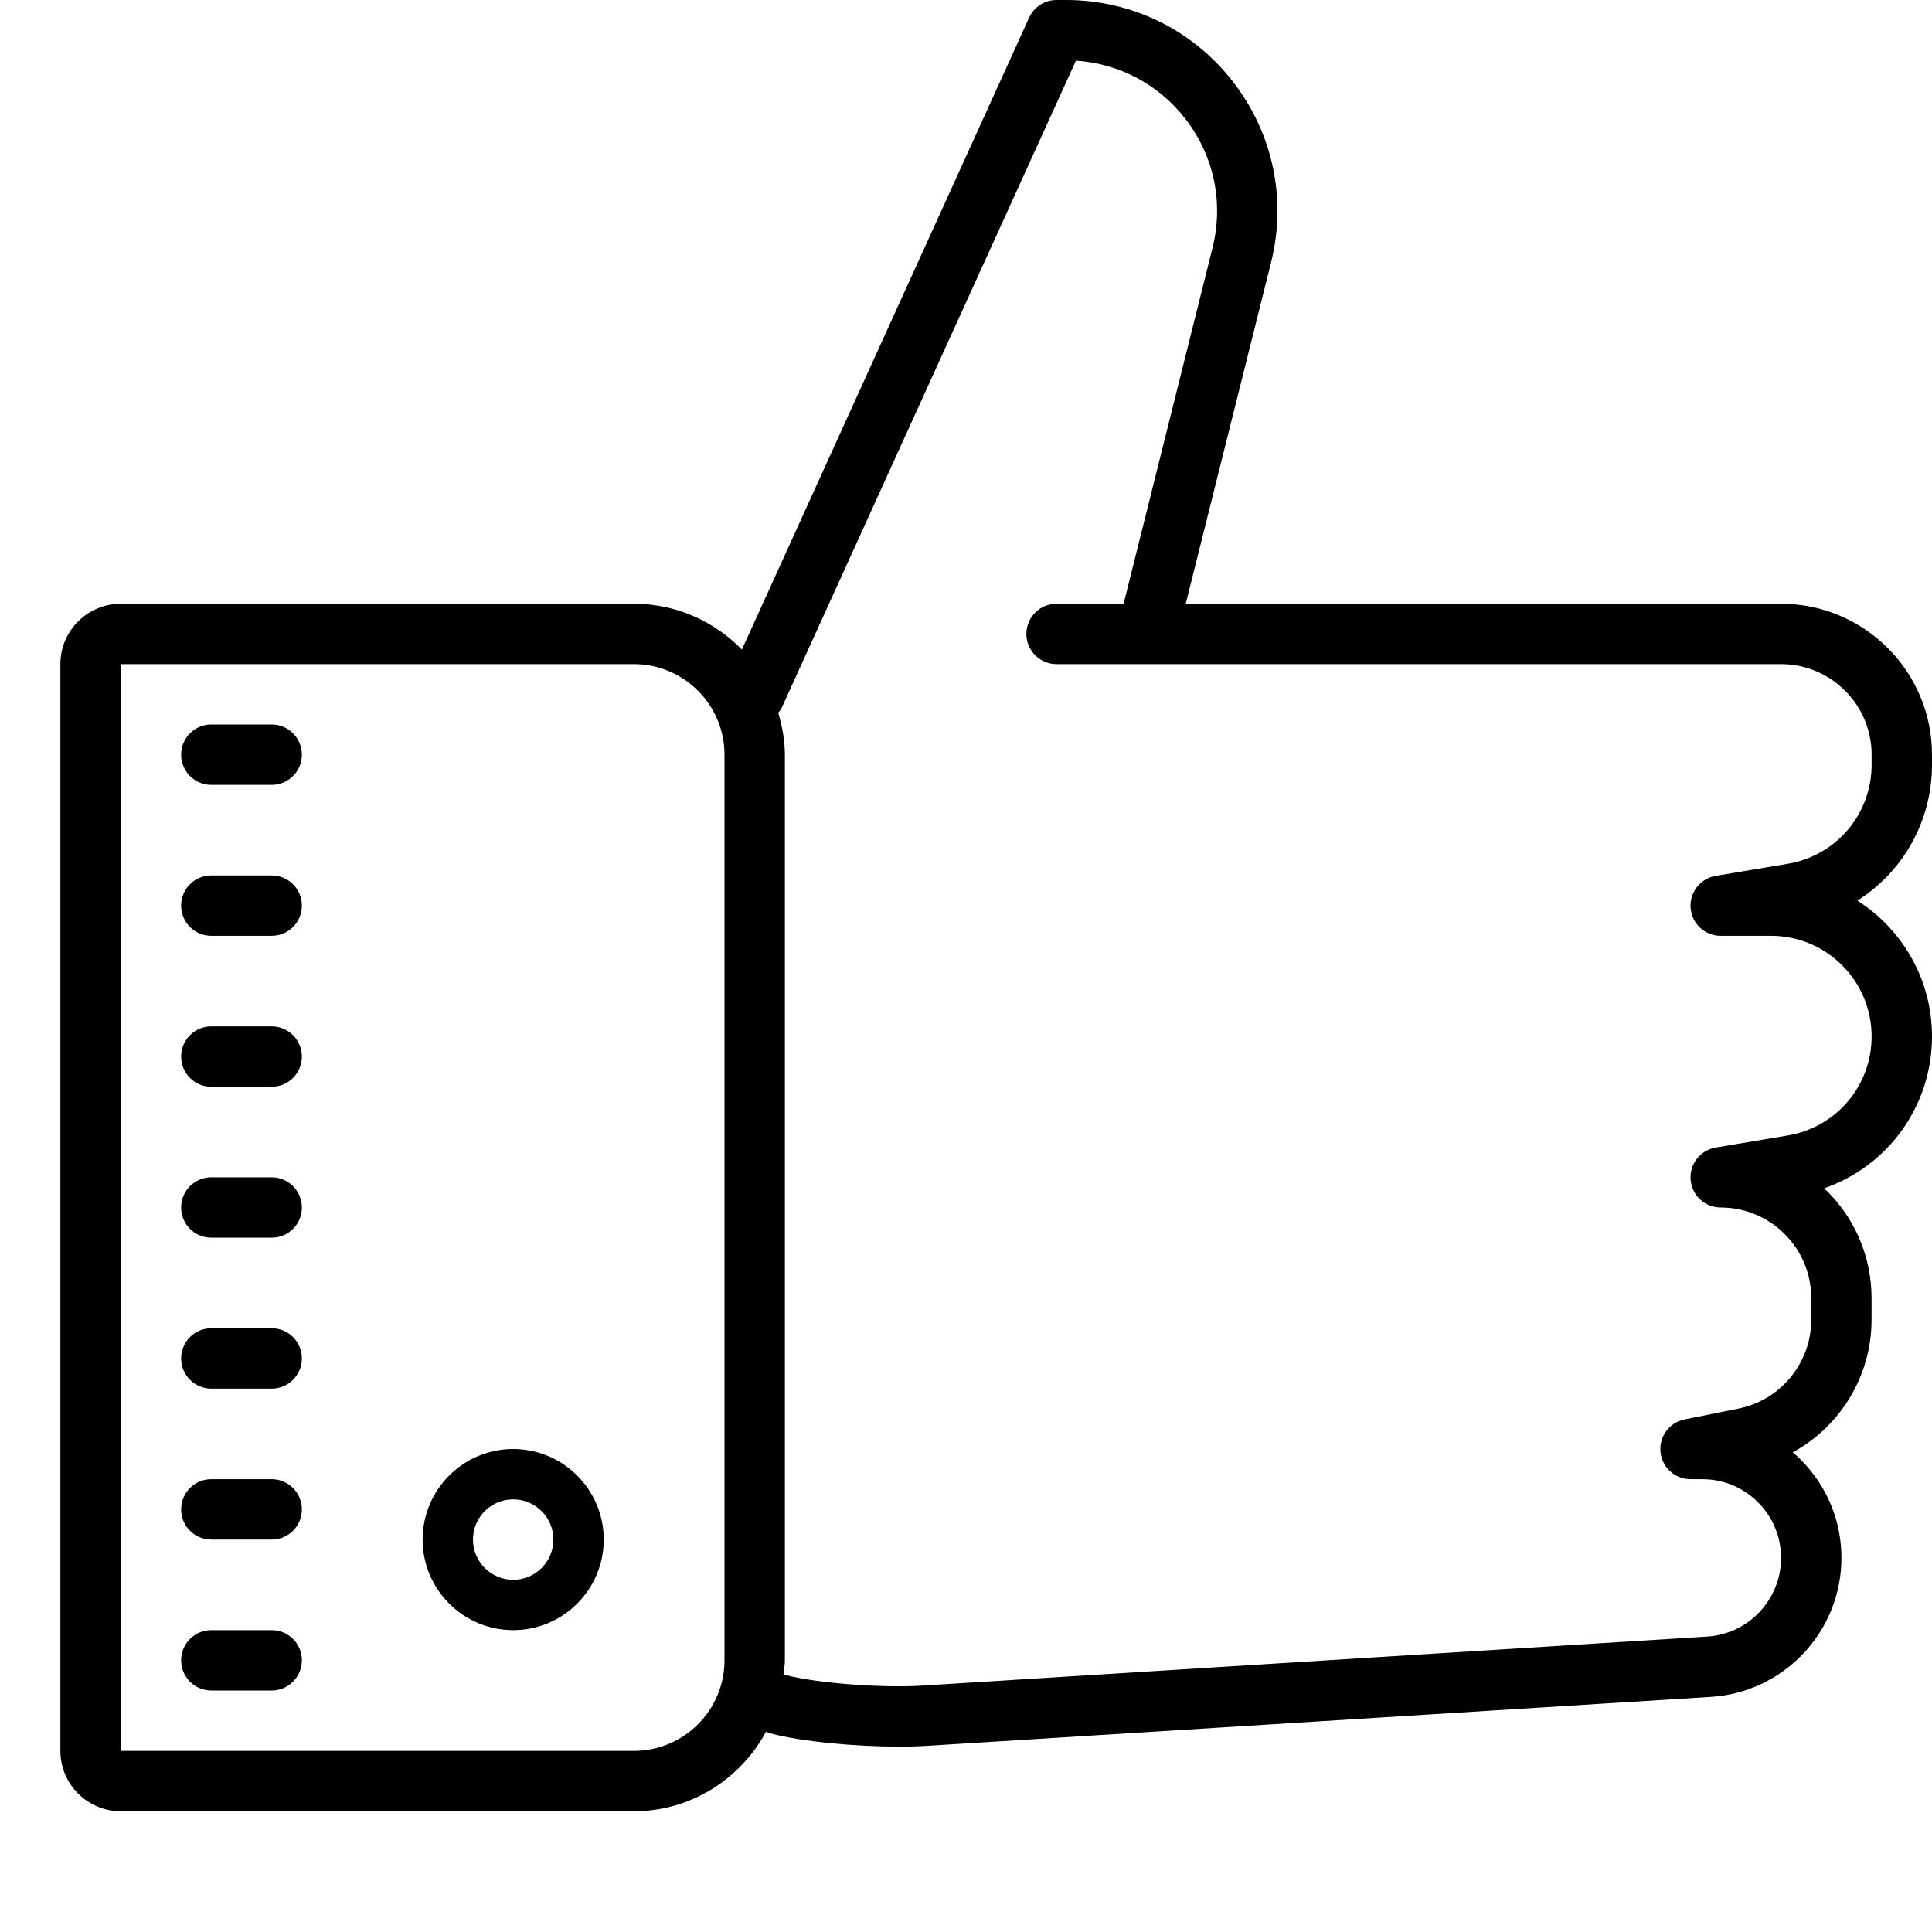<?xml version="1.0"?>
<svg xmlns="http://www.w3.org/2000/svg" viewBox="0 0 64 64">
    <path d="M 35 0 C 34.607 0 34.252 0.229 34.09 0.586 L 24.576 21.518 C 23.667 20.585 22.402 20 21 20 L 4 20 C 2.897 20 2 20.897 2 22 L 2 58 C 2 59.103 2.897 60 4 60 L 21 60 C 22.897 60 24.532 58.924 25.379 57.363 C 25.41 57.375 25.432 57.397 25.465 57.406 C 26.564 57.704 28.373 57.859 29.779 57.859 C 30.103 57.859 30.408 57.852 30.676 57.836 L 56.68 56.211 C 59.103 56.06 61 54.037 61 51.609 C 61 50.378 60.52 49.22 59.648 48.35 C 59.564 48.266 59.48 48.185 59.391 48.109 C 60.961 47.25 61.998 45.583 61.998 43.721 L 61.998 43 C 61.998 41.569 61.395 40.275 60.428 39.363 C 62.543 38.63 64 36.639 64 34.33 C 64 32.442 63.013 30.781 61.529 29.834 C 63.031 28.883 64 27.212 64 25.332 L 64 25 C 64 22.243 61.757 20 59 20 L 39.279 20 L 42.105 8.697 C 42.632 6.592 42.167 4.402 40.832 2.691 C 39.497 0.98 37.485 -5.9211895e-16 35.314 0 L 35 0 z M 35.641 2.01 C 37.066 2.101 38.37 2.787 39.258 3.924 C 40.212 5.146 40.542 6.708 40.166 8.213 L 37.221 20 L 35 20 C 34.447 20 34 20.447 34 21 C 34 21.553 34.447 22 35 22 L 59 22 C 60.654 22 62 23.346 62 25 L 62 25.332 C 62 26.967 60.83 28.347 59.217 28.615 L 56.836 29.014 C 56.323 29.1 55.962 29.564 56.004 30.082 C 56.047 30.602 56.479 31 57 31 L 58.67 31 C 60.506 31 62 32.495 62 34.332 C 62 35.967 60.83 37.347 59.217 37.615 L 56.836 38.014 C 56.323 38.1 55.962 38.564 56.004 39.082 C 56.047 39.602 56.479 40 57 40 C 58.654 40 60 41.346 60 43 L 60 43.721 C 60 45.147 58.985 46.383 57.588 46.662 L 55.805 47.02 C 55.301 47.121 54.955 47.586 55.006 48.098 C 55.057 48.61 55.486 49 56 49 L 56.391 49 C 57.087 49 57.743 49.271 58.236 49.764 C 58.729 50.257 59 50.912 59 51.609 C 59 52.983 57.927 54.128 56.555 54.213 L 30.551 55.838 C 29.311 55.918 27.099 55.776 25.988 55.477 C 25.976 55.474 25.965 55.478 25.953 55.475 C 25.967 55.317 26 55.163 26 55 L 26 25 C 26 24.516 25.909 24.058 25.781 23.615 C 25.83 23.553 25.876 23.489 25.91 23.414 L 35.641 2.01 z M 4 22 L 21 22 C 22.654 22 24 23.346 24 25 L 24 55 C 24 56.654 22.654 58 21 58 L 4 58 L 4 22 z M 7 24 C 6.447 24 6 24.447 6 25 C 6 25.553 6.447 26 7 26 L 9 26 C 9.553 26 10 25.553 10 25 C 10 24.447 9.553 24 9 24 L 7 24 z M 7 29 C 6.447 29 6 29.447 6 30 C 6 30.553 6.447 31 7 31 L 9 31 C 9.553 31 10 30.553 10 30 C 10 29.447 9.553 29 9 29 L 7 29 z M 7 34 C 6.447 34 6 34.447 6 35 C 6 35.553 6.447 36 7 36 L 9 36 C 9.553 36 10 35.553 10 35 C 10 34.447 9.553 34 9 34 L 7 34 z M 7 39 C 6.447 39 6 39.447 6 40 C 6 40.553 6.447 41 7 41 L 9 41 C 9.553 41 10 40.553 10 40 C 10 39.447 9.553 39 9 39 L 7 39 z M 7 44 C 6.447 44 6 44.447 6 45 C 6 45.553 6.447 46 7 46 L 9 46 C 9.553 46 10 45.553 10 45 C 10 44.447 9.553 44 9 44 L 7 44 z M 17 48 C 15.346 48 14 49.346 14 51 C 14 52.654 15.346 54 17 54 C 18.654 54 20 52.654 20 51 C 20 49.346 18.654 48 17 48 z M 7 49 C 6.447 49 6 49.447 6 50 C 6 50.553 6.447 51 7 51 L 9 51 C 9.553 51 10 50.553 10 50 C 10 49.447 9.553 49 9 49 L 7 49 z M 17 49.668 C 17.735 49.668 18.332 50.265 18.332 51 C 18.332 51.736 17.736 52.332 17 52.332 C 16.264 52.332 15.668 51.735 15.668 51 C 15.668 50.264 16.265 49.668 17 49.668 z M 7 54 C 6.447 54 6 54.447 6 55 C 6 55.553 6.447 56 7 56 L 9 56 C 9.553 56 10 55.553 10 55 C 10 54.447 9.553 54 9 54 L 7 54 z"/>
</svg>
